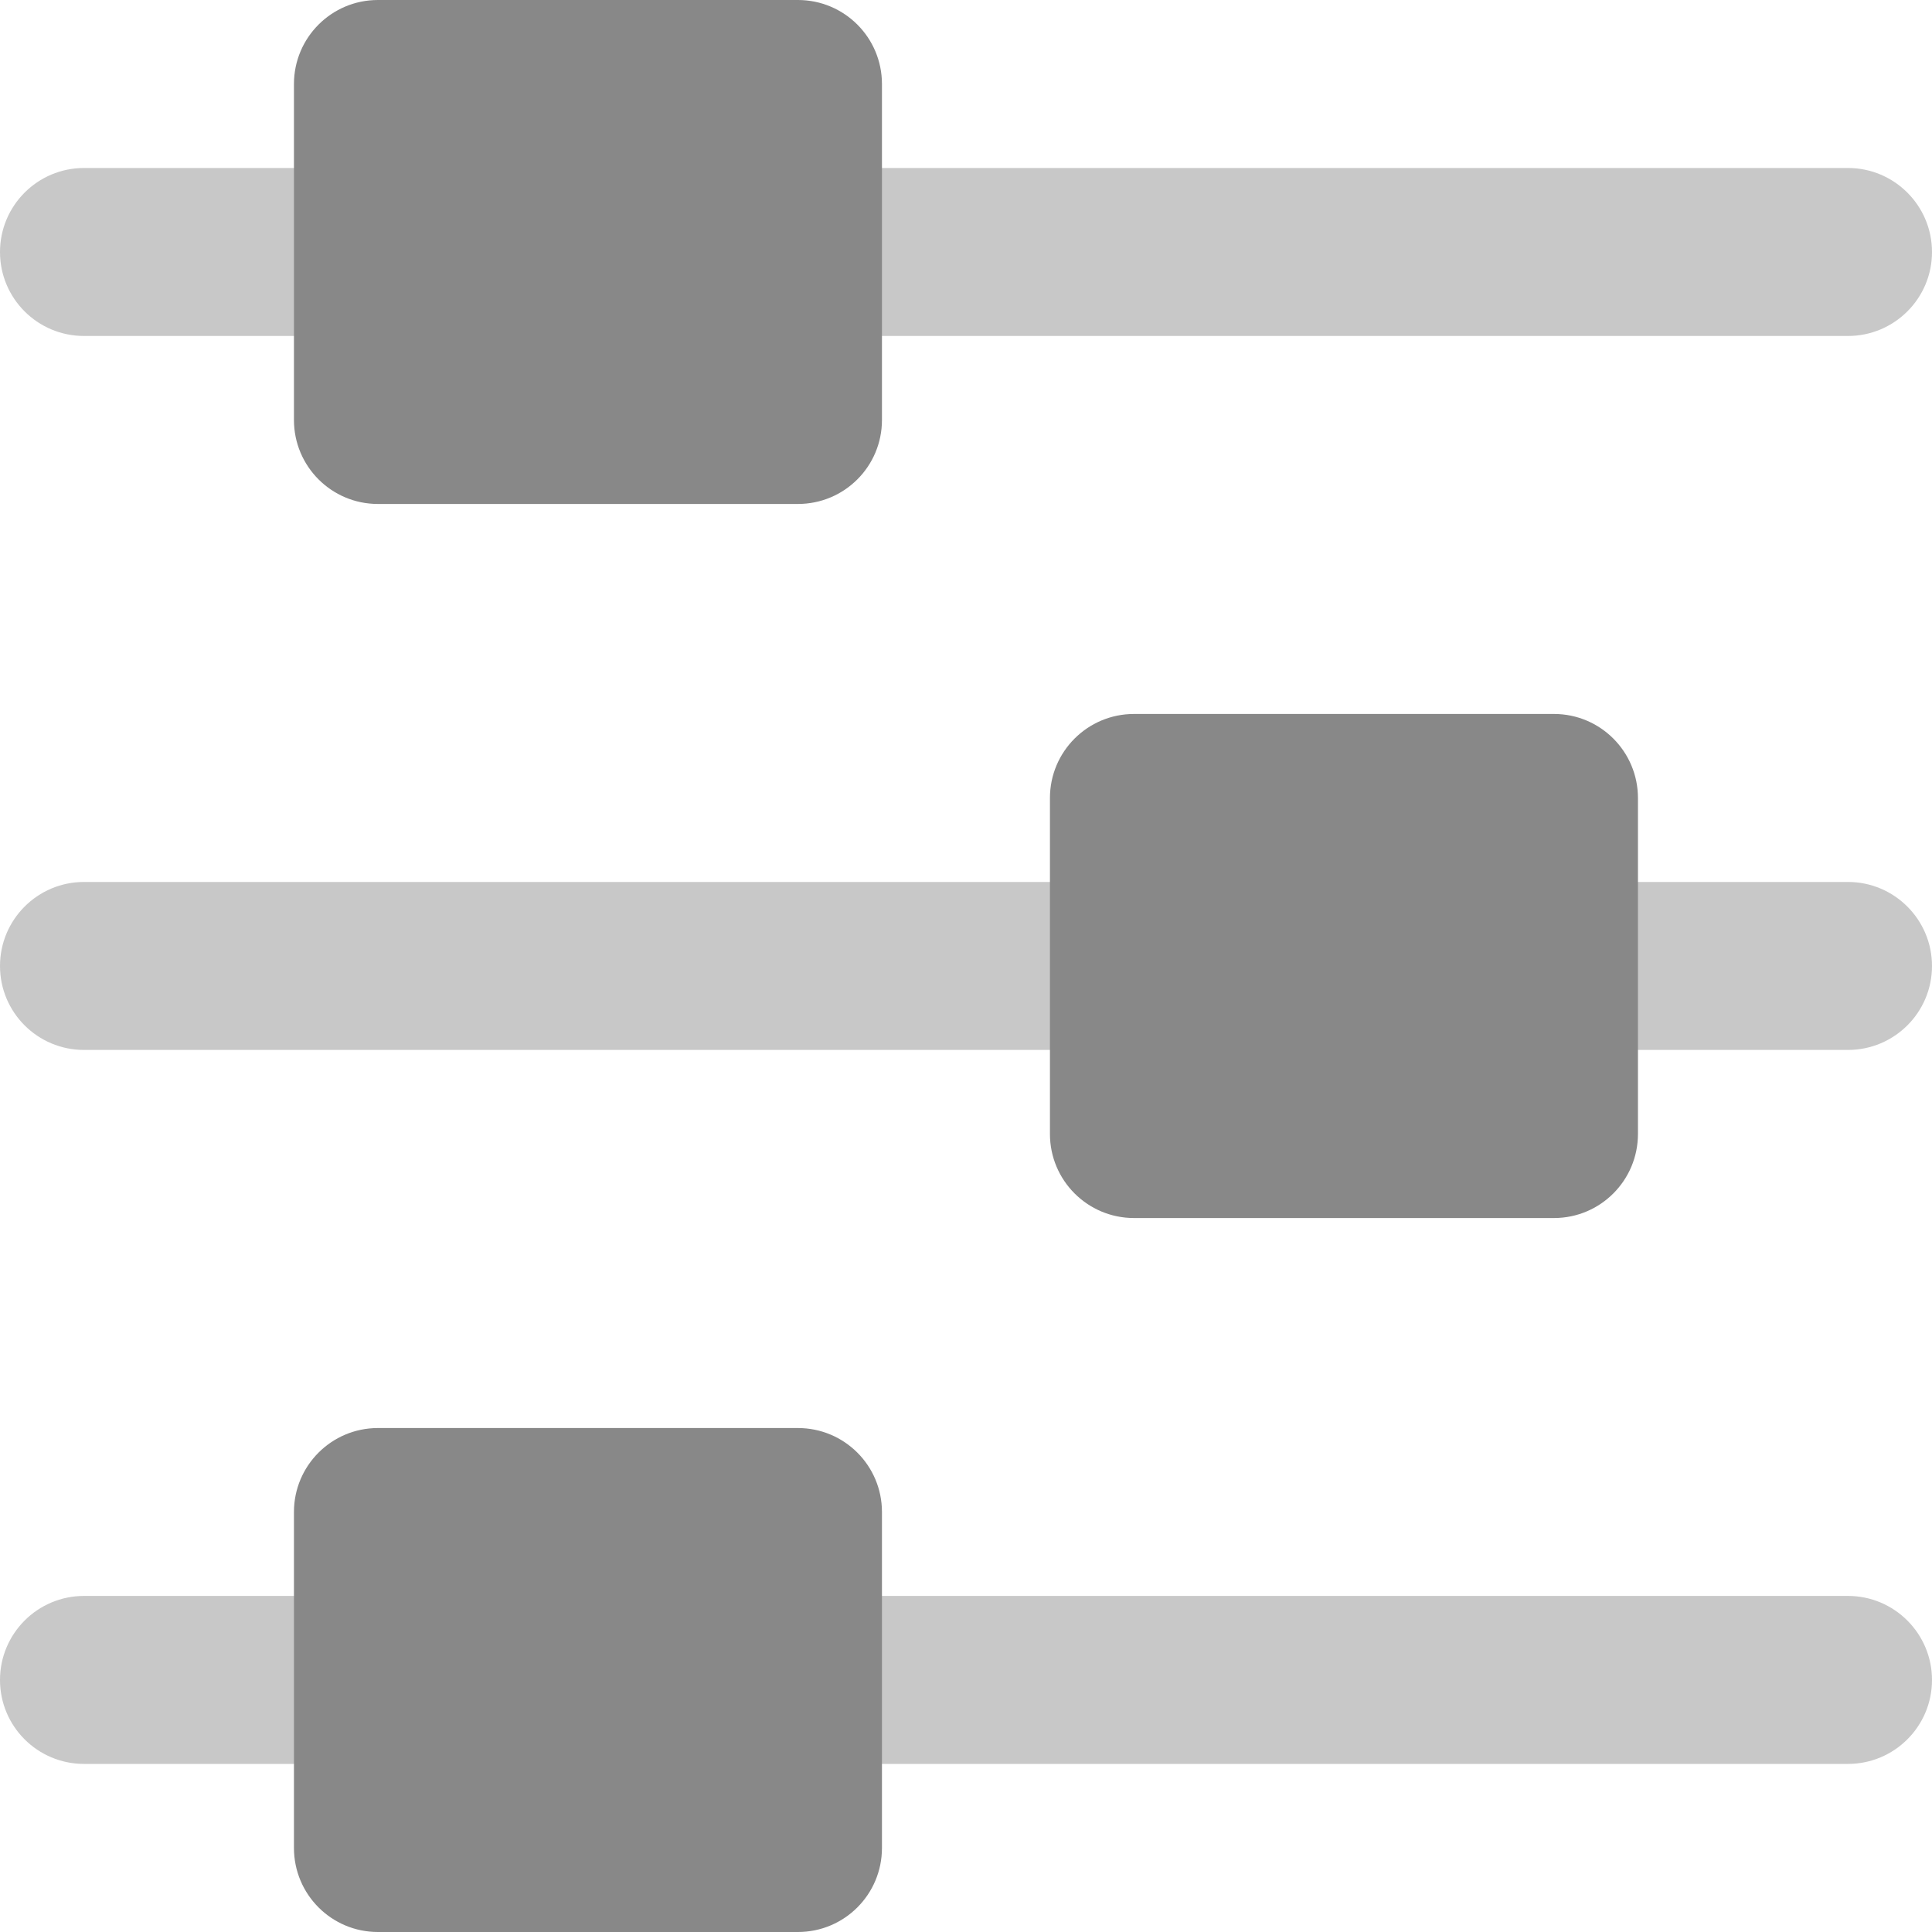 <svg width="20" height="20" viewBox="0 0 20 20" fill="none" xmlns="http://www.w3.org/2000/svg">
<path d="M19.13 18.26H0.87C0.389 18.26 0 17.871 0 17.391C0 16.911 0.389 16.521 0.87 16.521H19.13C19.61 16.521 20 16.911 20 17.391C20 17.871 19.61 18.26 19.13 18.26Z" fill="#C8C8C8"/>
<path d="M8.26 14.783H3.912C3.432 14.783 3.043 15.172 3.043 15.652V19.13C3.043 19.611 3.432 20 3.912 20H8.26C8.741 20 9.13 19.611 9.13 19.13V15.652C9.13 15.172 8.741 14.783 8.26 14.783Z" fill="#888888"/>
<path d="M19.13 10.869H0.87C0.389 10.869 0 10.48 0 10C0 9.52 0.389 9.13 0.87 9.13H19.13C19.61 9.13 20 9.52 20 10C20 10.48 19.61 10.869 19.13 10.869Z" fill="#C8C8C8"/>
<path d="M19.13 3.478H0.87C0.389 3.478 0 3.089 0 2.609C0 2.129 0.389 1.739 0.87 1.739H19.13C19.61 1.739 20 2.129 20 2.609C20 3.089 19.61 3.478 19.13 3.478Z" fill="#C8C8C8"/>
<path d="M8.26 0H3.912C3.432 0 3.043 0.389 3.043 0.87V4.348C3.043 4.828 3.432 5.217 3.912 5.217H8.26C8.741 5.217 9.13 4.828 9.13 4.348V0.87C9.13 0.389 8.741 0 8.26 0Z" fill="#888888"/>
<path d="M16.087 7.391H11.739C11.258 7.391 10.869 7.781 10.869 8.261V11.739C10.869 12.219 11.258 12.609 11.739 12.609H16.087C16.567 12.609 16.956 12.219 16.956 11.739V8.261C16.956 7.781 16.567 7.391 16.087 7.391Z" fill="#888888"/>
</svg>
